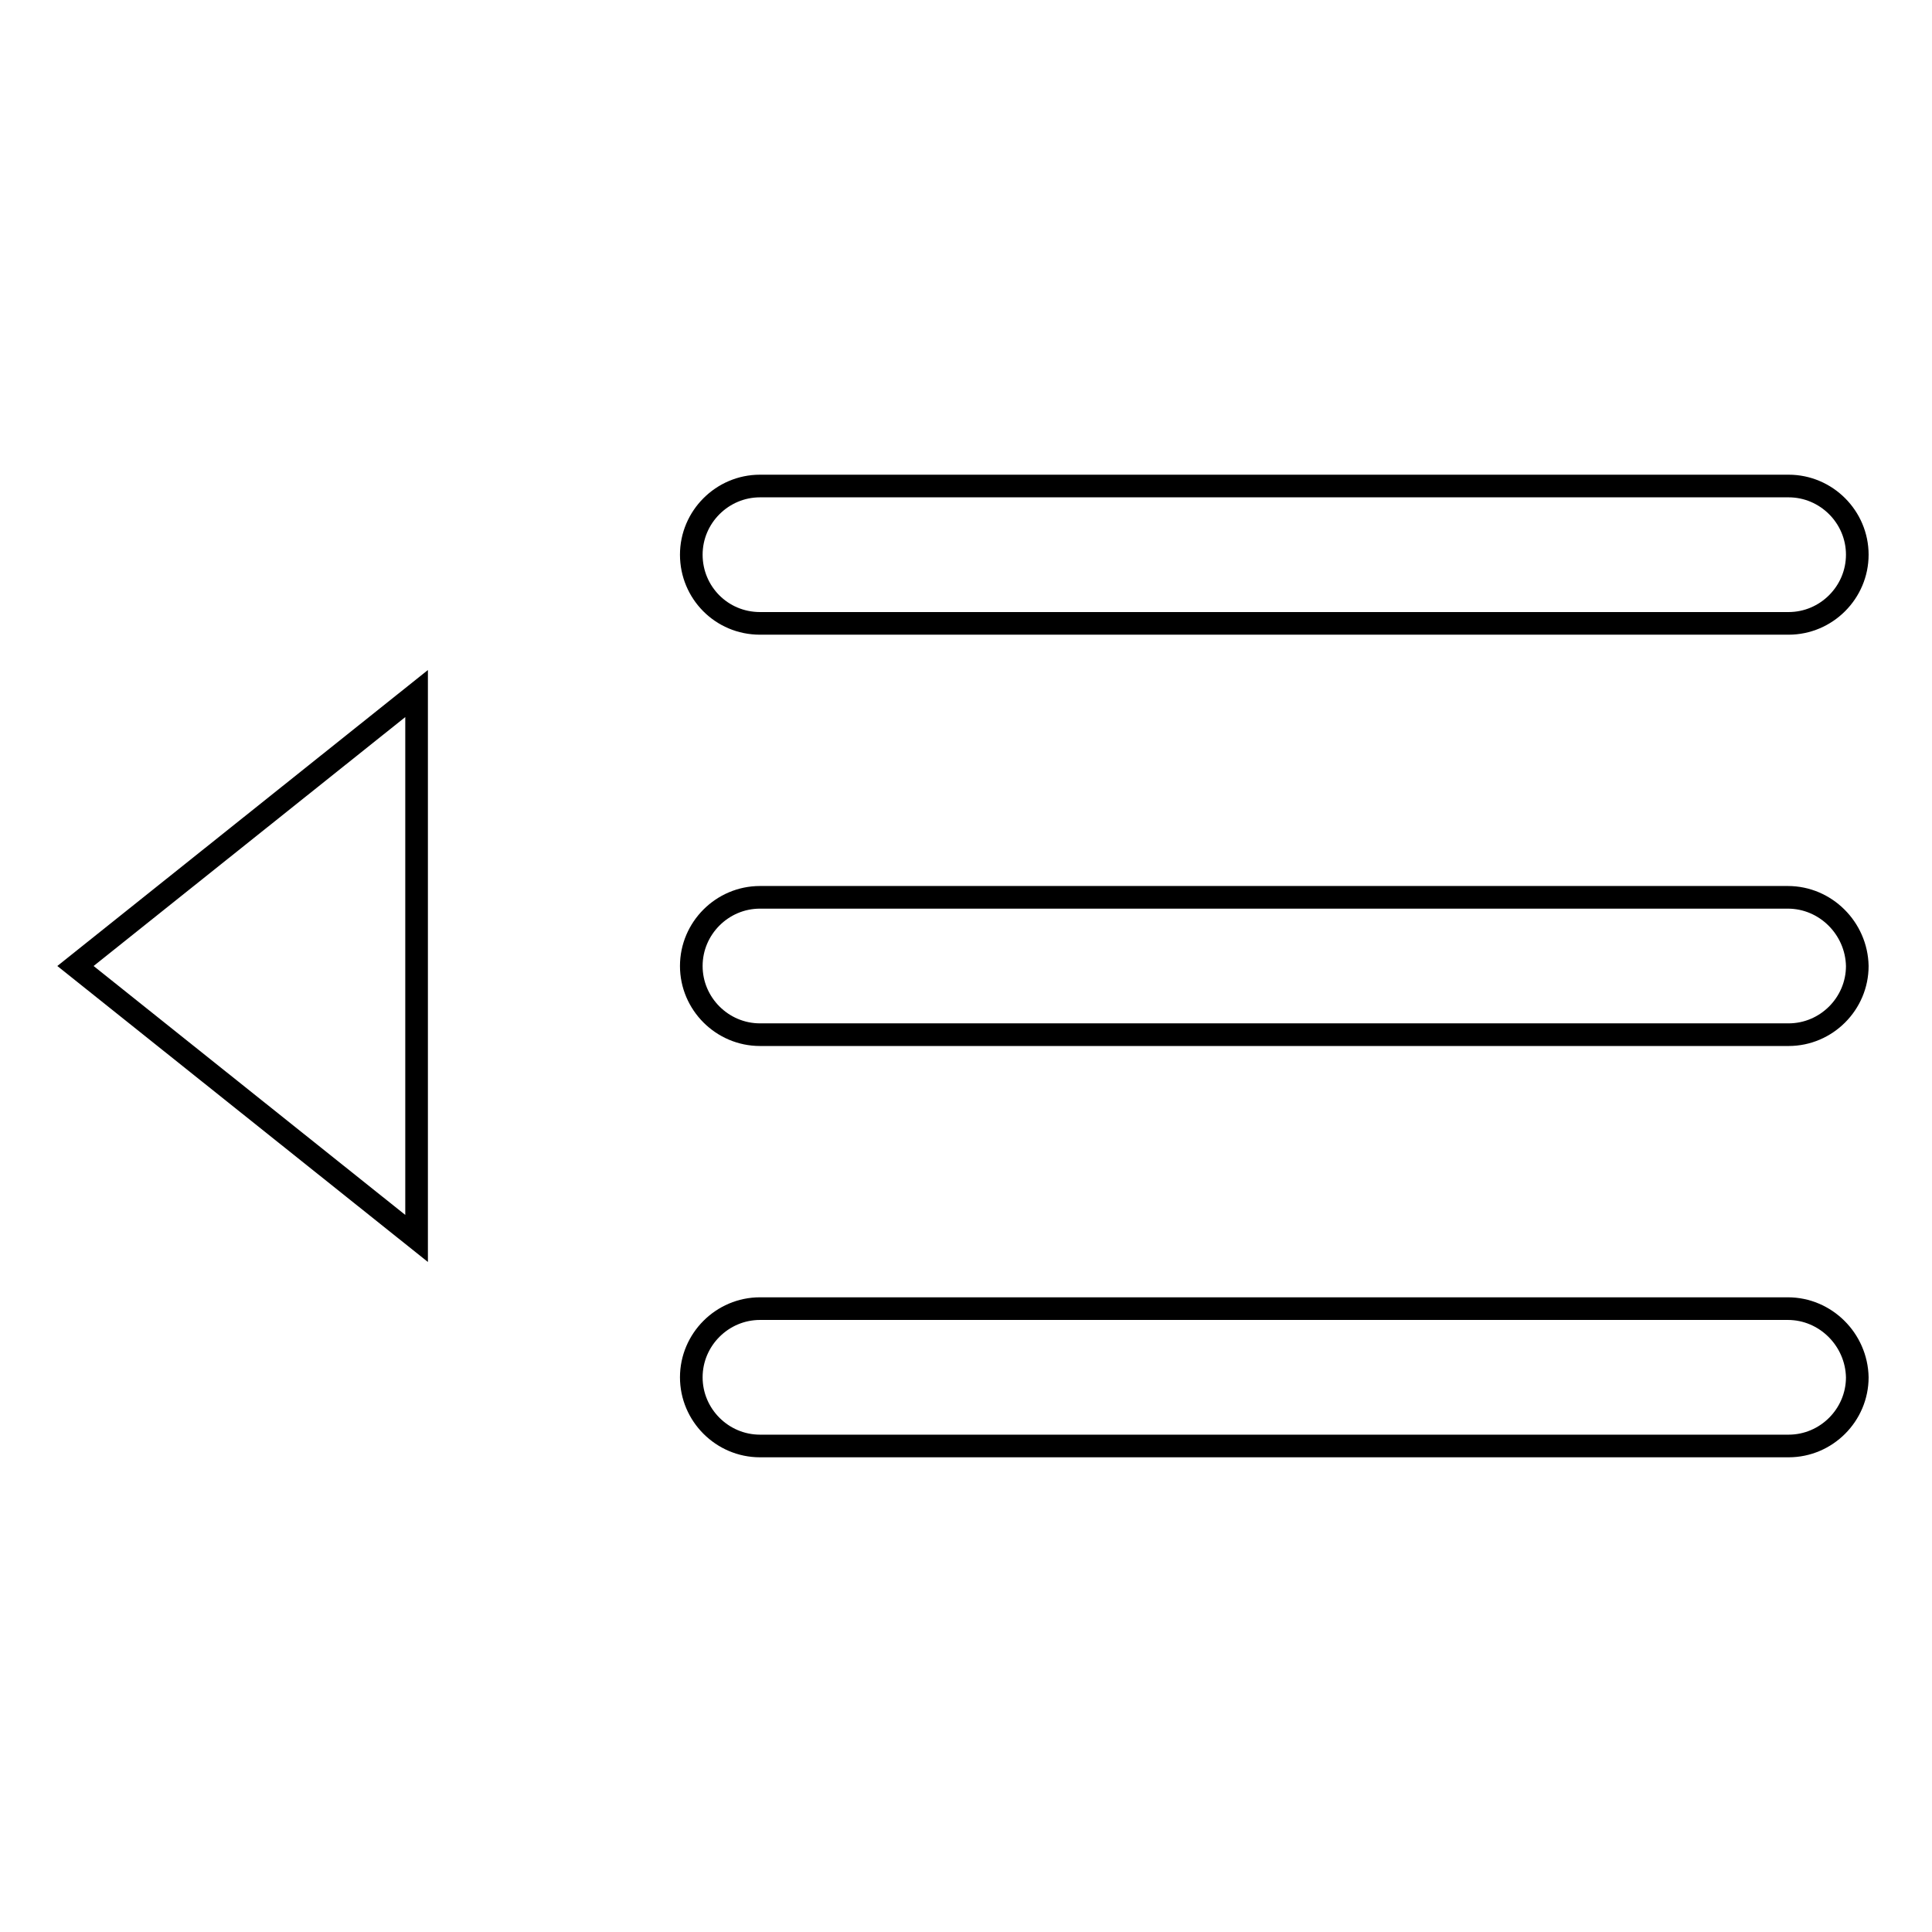 <?xml version="1.0" encoding="utf-8"?>
<!-- Svg Vector Icons : http://www.onlinewebfonts.com/icon -->
<!DOCTYPE svg PUBLIC "-//W3C//DTD SVG 1.1//EN" "http://www.w3.org/Graphics/SVG/1.1/DTD/svg11.dtd">
<svg version="1.1" xmlns="http://www.w3.org/2000/svg" xmlns:xlink="http://www.w3.org/1999/xlink" x="0px" y="0px" viewBox="0 0 256 256" enable-background="new 0 0 256 256" xml:space="preserve">
<g><g><path stroke-width="3" fill-opacity="0" stroke="#000000"  d="M100.7,82.6h136.3c5,0,9.1-4.1,9.1-9.1c0-5-4.1-9.1-9.1-9.1H100.7c-5,0-9.1,4.1-9.1,9.1C91.6,78.5,95.6,82.6,100.7,82.6z M236.9,118.9H100.7c-5,0-9.1,4.1-9.1,9.1s4.1,9.1,9.1,9.1h136.3c5,0,9.1-4.1,9.1-9.1C246,123,241.9,118.9,236.9,118.9z M236.9,173.4H100.7c-5,0-9.1,4.1-9.1,9.1c0,5,4.1,9.1,9.1,9.1h136.3c5,0,9.1-4.1,9.1-9.1C246,177.5,241.9,173.4,236.9,173.4z M55.2,164.1V91.9L10,128L55.2,164.1z"/></g></g>
</svg>
